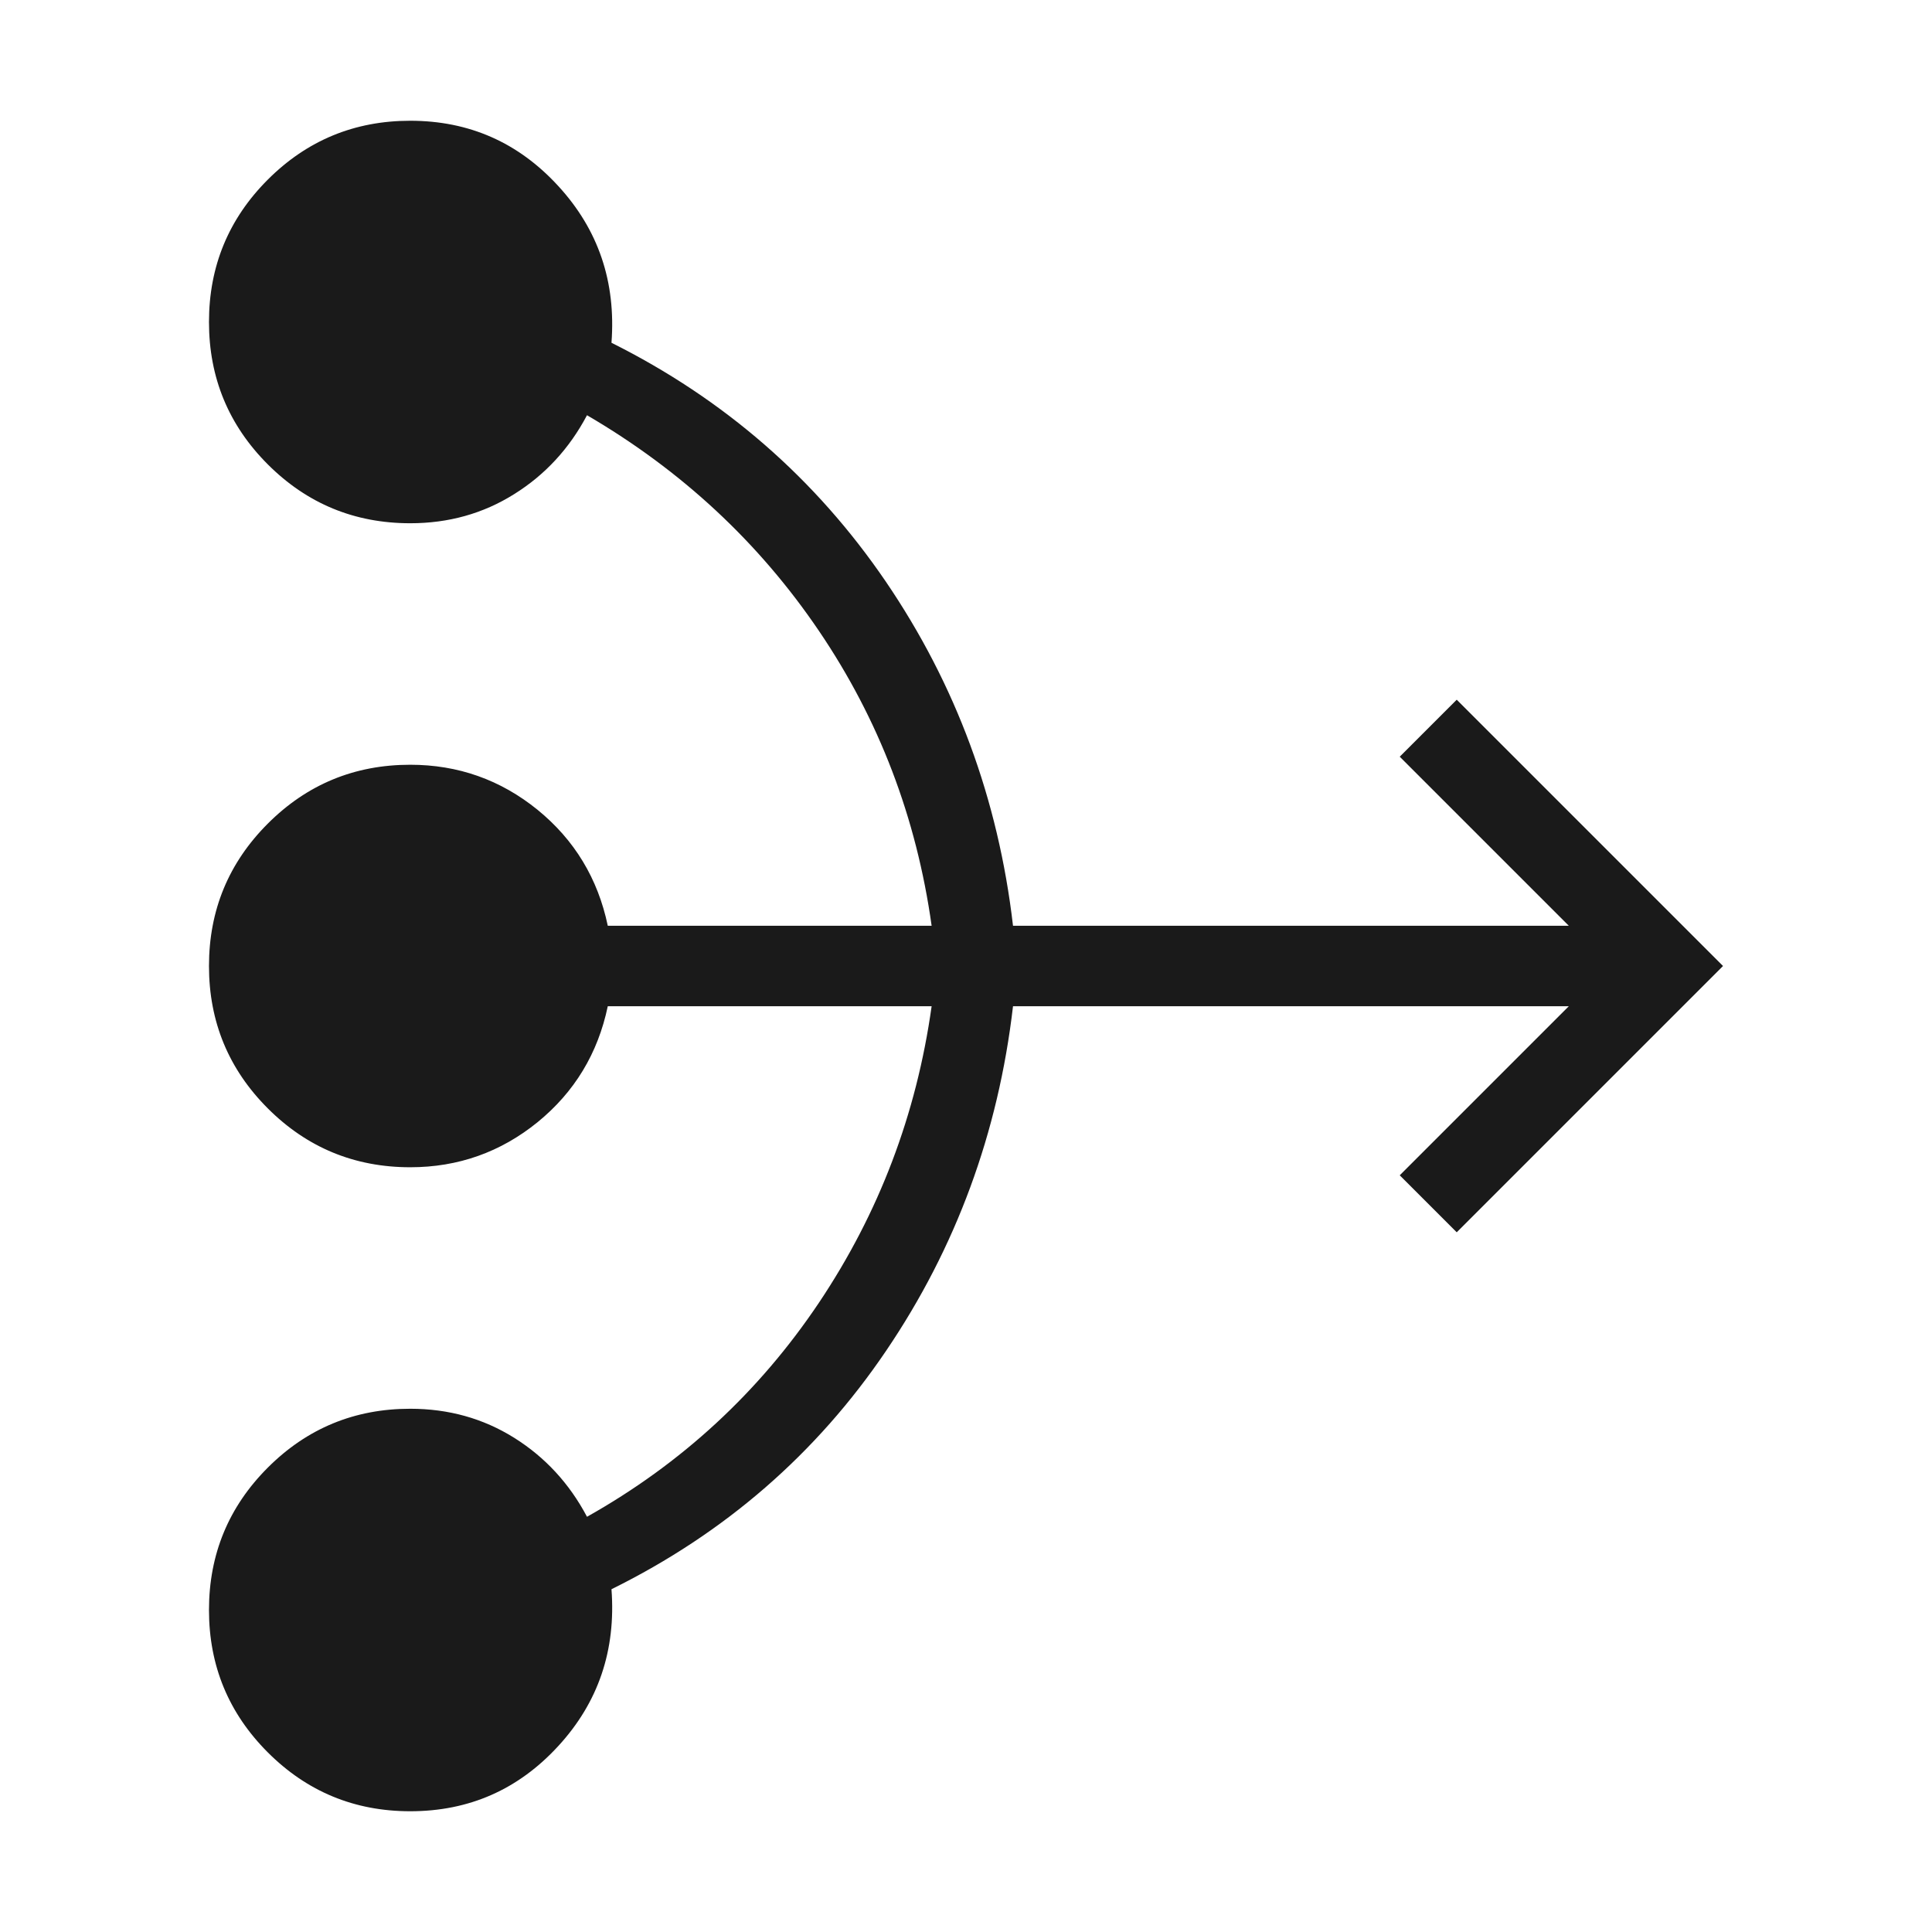 <svg width="24" height="24" viewBox="0 0 24 24" fill="none" xmlns="http://www.w3.org/2000/svg">
<path d="M5.096 22.5C4.404 22.5 3.814 22.256 3.327 21.769C2.84 21.282 2.596 20.692 2.596 20C2.596 19.308 2.84 18.718 3.327 18.231C3.814 17.744 4.404 17.5 5.096 17.5C5.572 17.5 6.002 17.62 6.386 17.86C6.771 18.101 7.073 18.428 7.292 18.842C8.468 18.181 9.428 17.294 10.173 16.183C10.918 15.071 11.385 13.844 11.573 12.5H7.55C7.427 13.087 7.136 13.567 6.677 13.941C6.218 14.313 5.691 14.5 5.096 14.5C4.404 14.5 3.814 14.256 3.327 13.769C2.84 13.282 2.596 12.692 2.596 12C2.596 11.308 2.84 10.718 3.327 10.231C3.814 9.744 4.404 9.5 5.096 9.5C5.691 9.5 6.218 9.687 6.677 10.059C7.136 10.433 7.427 10.913 7.55 11.5H11.573C11.385 10.156 10.918 8.935 10.173 7.837C9.428 6.738 8.468 5.845 7.292 5.158C7.073 5.572 6.771 5.899 6.386 6.139C6.002 6.38 5.572 6.5 5.096 6.5C4.404 6.5 3.814 6.256 3.327 5.769C2.84 5.282 2.596 4.692 2.596 4C2.596 3.308 2.84 2.718 3.327 2.231C3.814 1.744 4.404 1.5 5.096 1.5C5.827 1.5 6.44 1.77 6.936 2.312C7.433 2.853 7.653 3.501 7.596 4.258C8.997 4.958 10.133 5.947 11.004 7.225C11.874 8.503 12.401 9.928 12.584 11.5H19.488L17.388 9.4L18.096 8.692L21.404 12L18.096 15.308L17.388 14.6L19.488 12.5H12.584C12.401 14.072 11.876 15.498 11.009 16.778C10.143 18.058 9.005 19.046 7.596 19.742C7.653 20.499 7.433 21.148 6.936 21.689C6.44 22.23 5.827 22.5 5.096 22.5Z" fill="#1A1A1A"/>
</svg>
